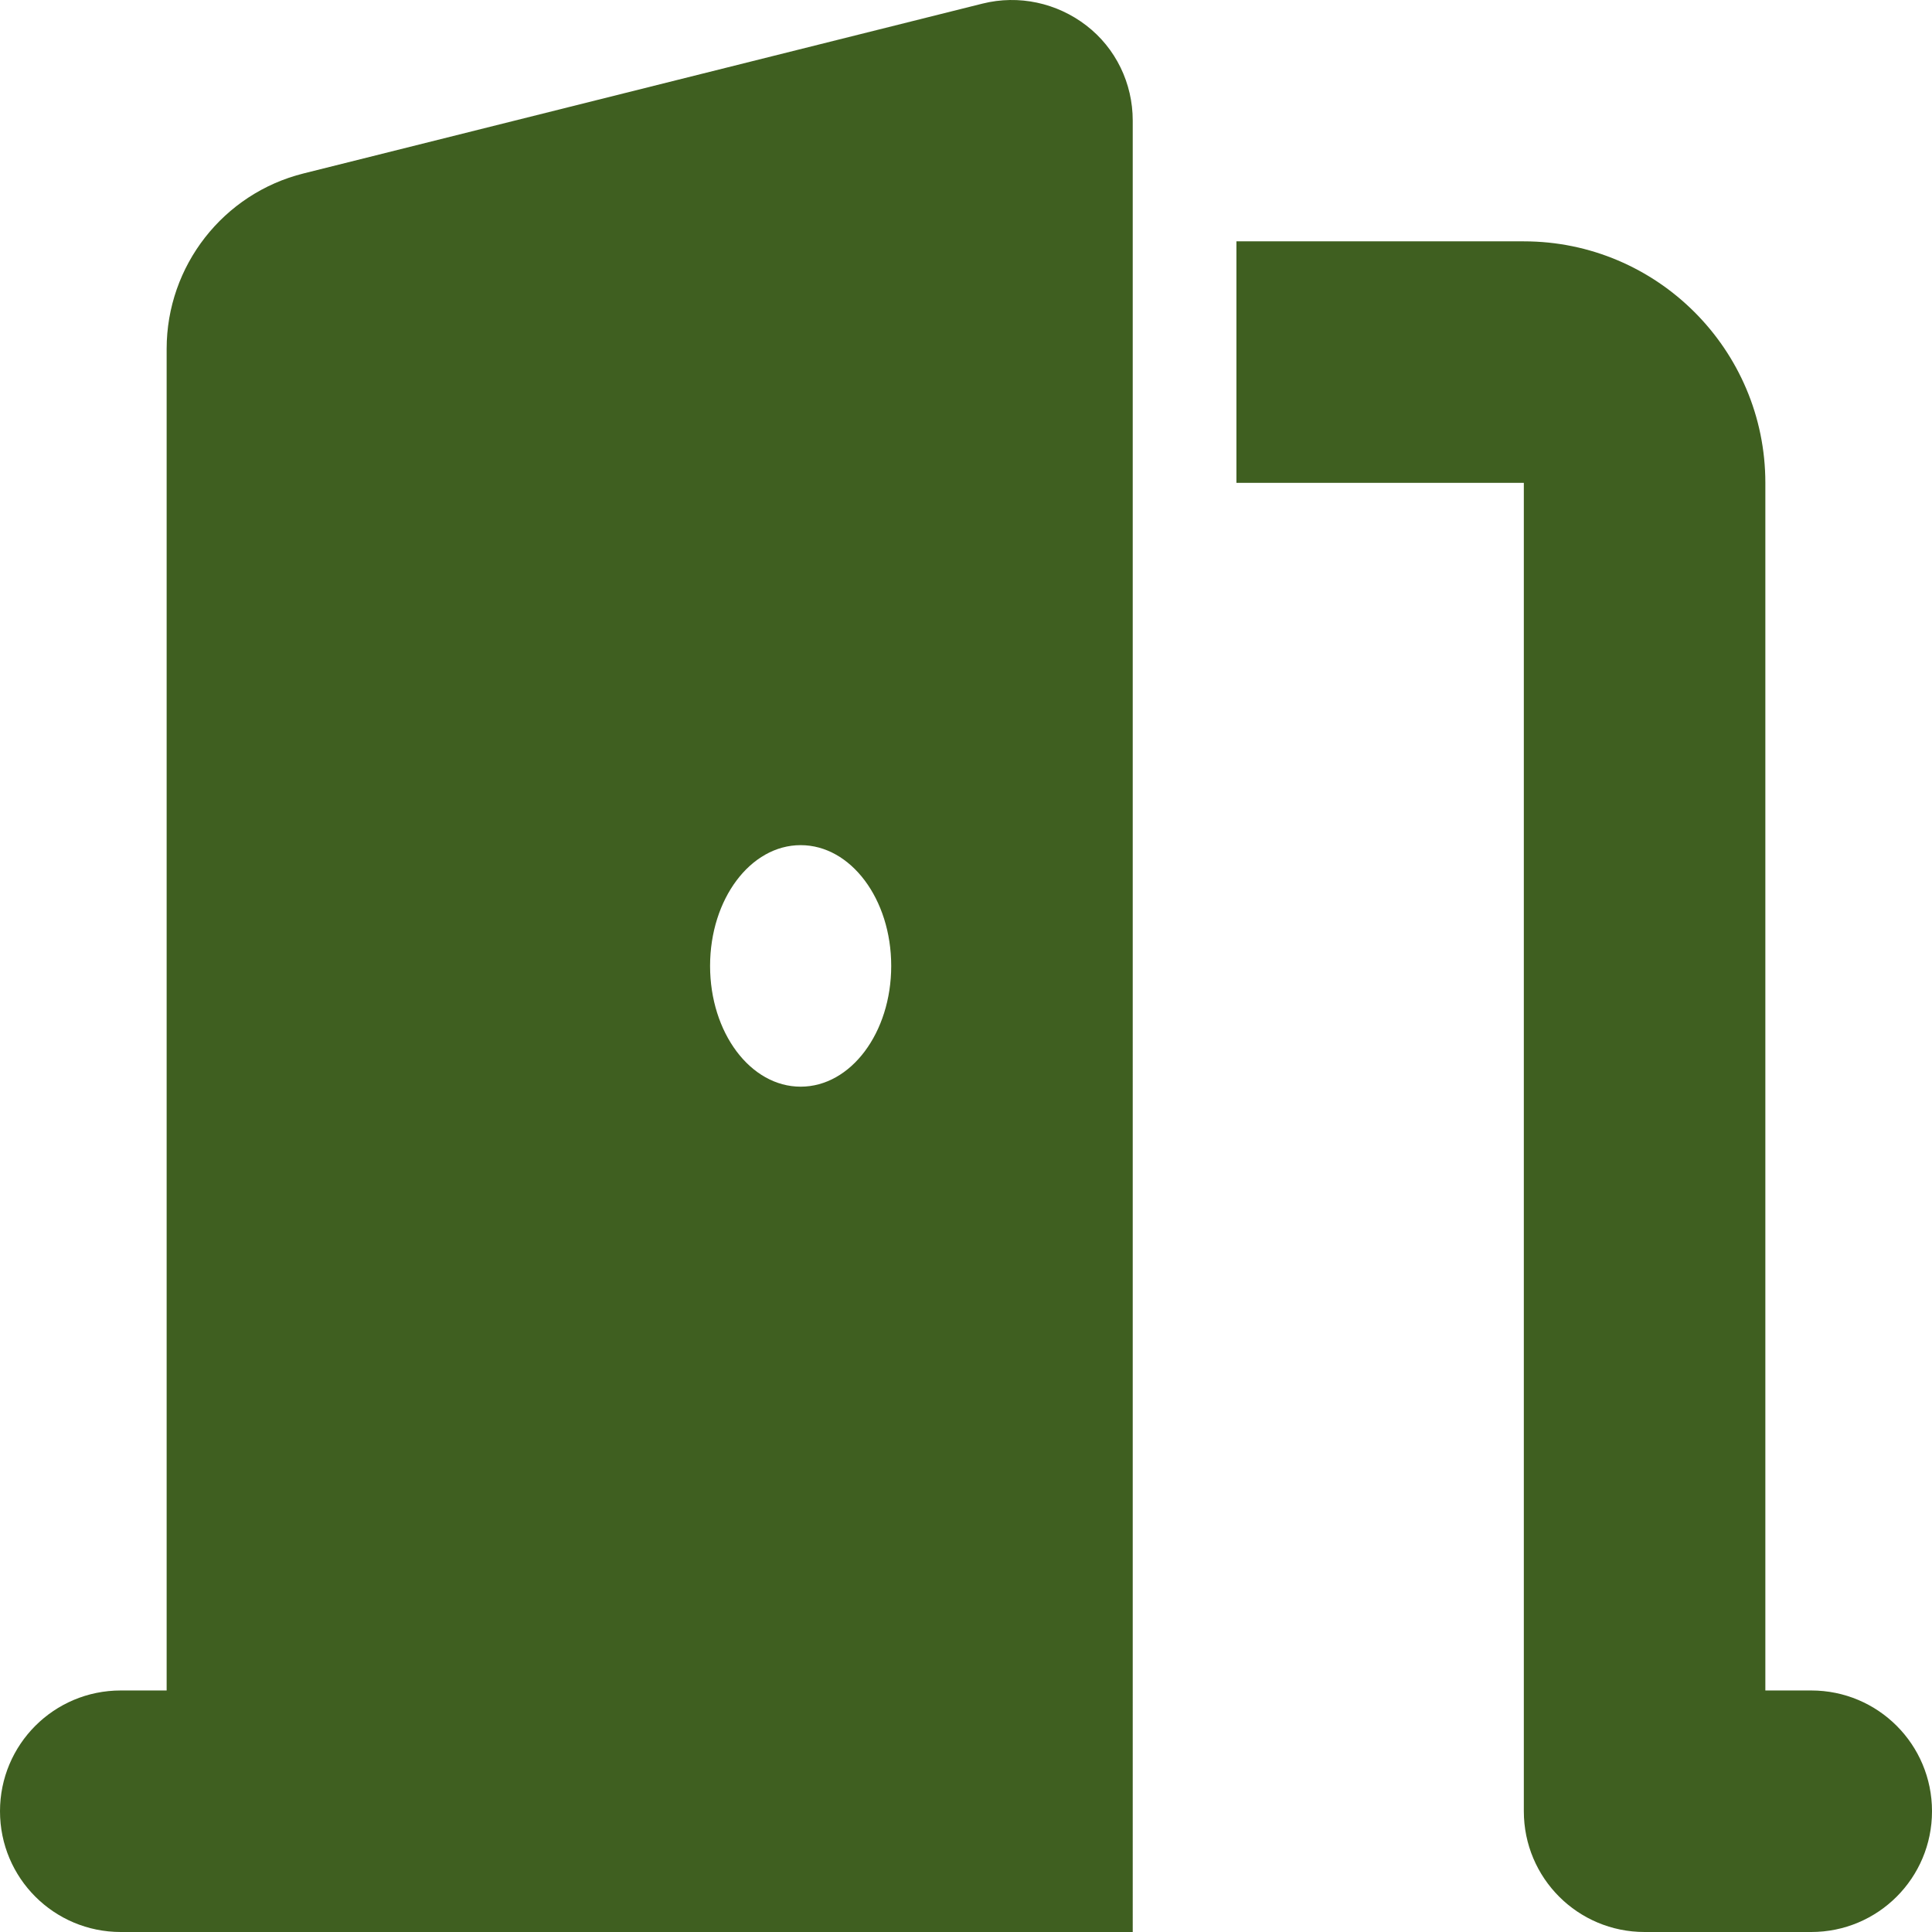 <?xml version="1.0" encoding="UTF-8"?> <svg xmlns="http://www.w3.org/2000/svg" id="_レイヤー_1" viewBox="0 0 512 512"><defs><style> .cls-1 { fill: #3f5f20; } </style></defs><path class="cls-1" d="M300.186,31.957c0-9.901-4.5-19.202-12.301-25.202s-17.902-8.201-27.503-5.801L80.466,45.958c-21.302,5.301-36.303,24.502-36.303,46.504v355.532h-12.16C14.301,447.994,0,462.296,0,479.997s14.301,32.003,32.003,32.003h268.183V31.957h0ZM236.181,255.977c0,17.702-10.701,32.003-24.002,32.003s-24.002-14.301-24.002-32.003,10.701-32.003,24.002-32.003,24.002,14.301,24.002,32.003ZM327.665,127.965h76.166v352.032c0,17.702,14.301,32.003,32.003,32.003h44.163c17.702,0,32.003-14.301,32.003-32.003s-14.301-32.003-32.003-32.003h-12.16V127.965c0-35.303-28.703-64.006-64.006-64.006h-76.166v64.006Z"></path></svg> 